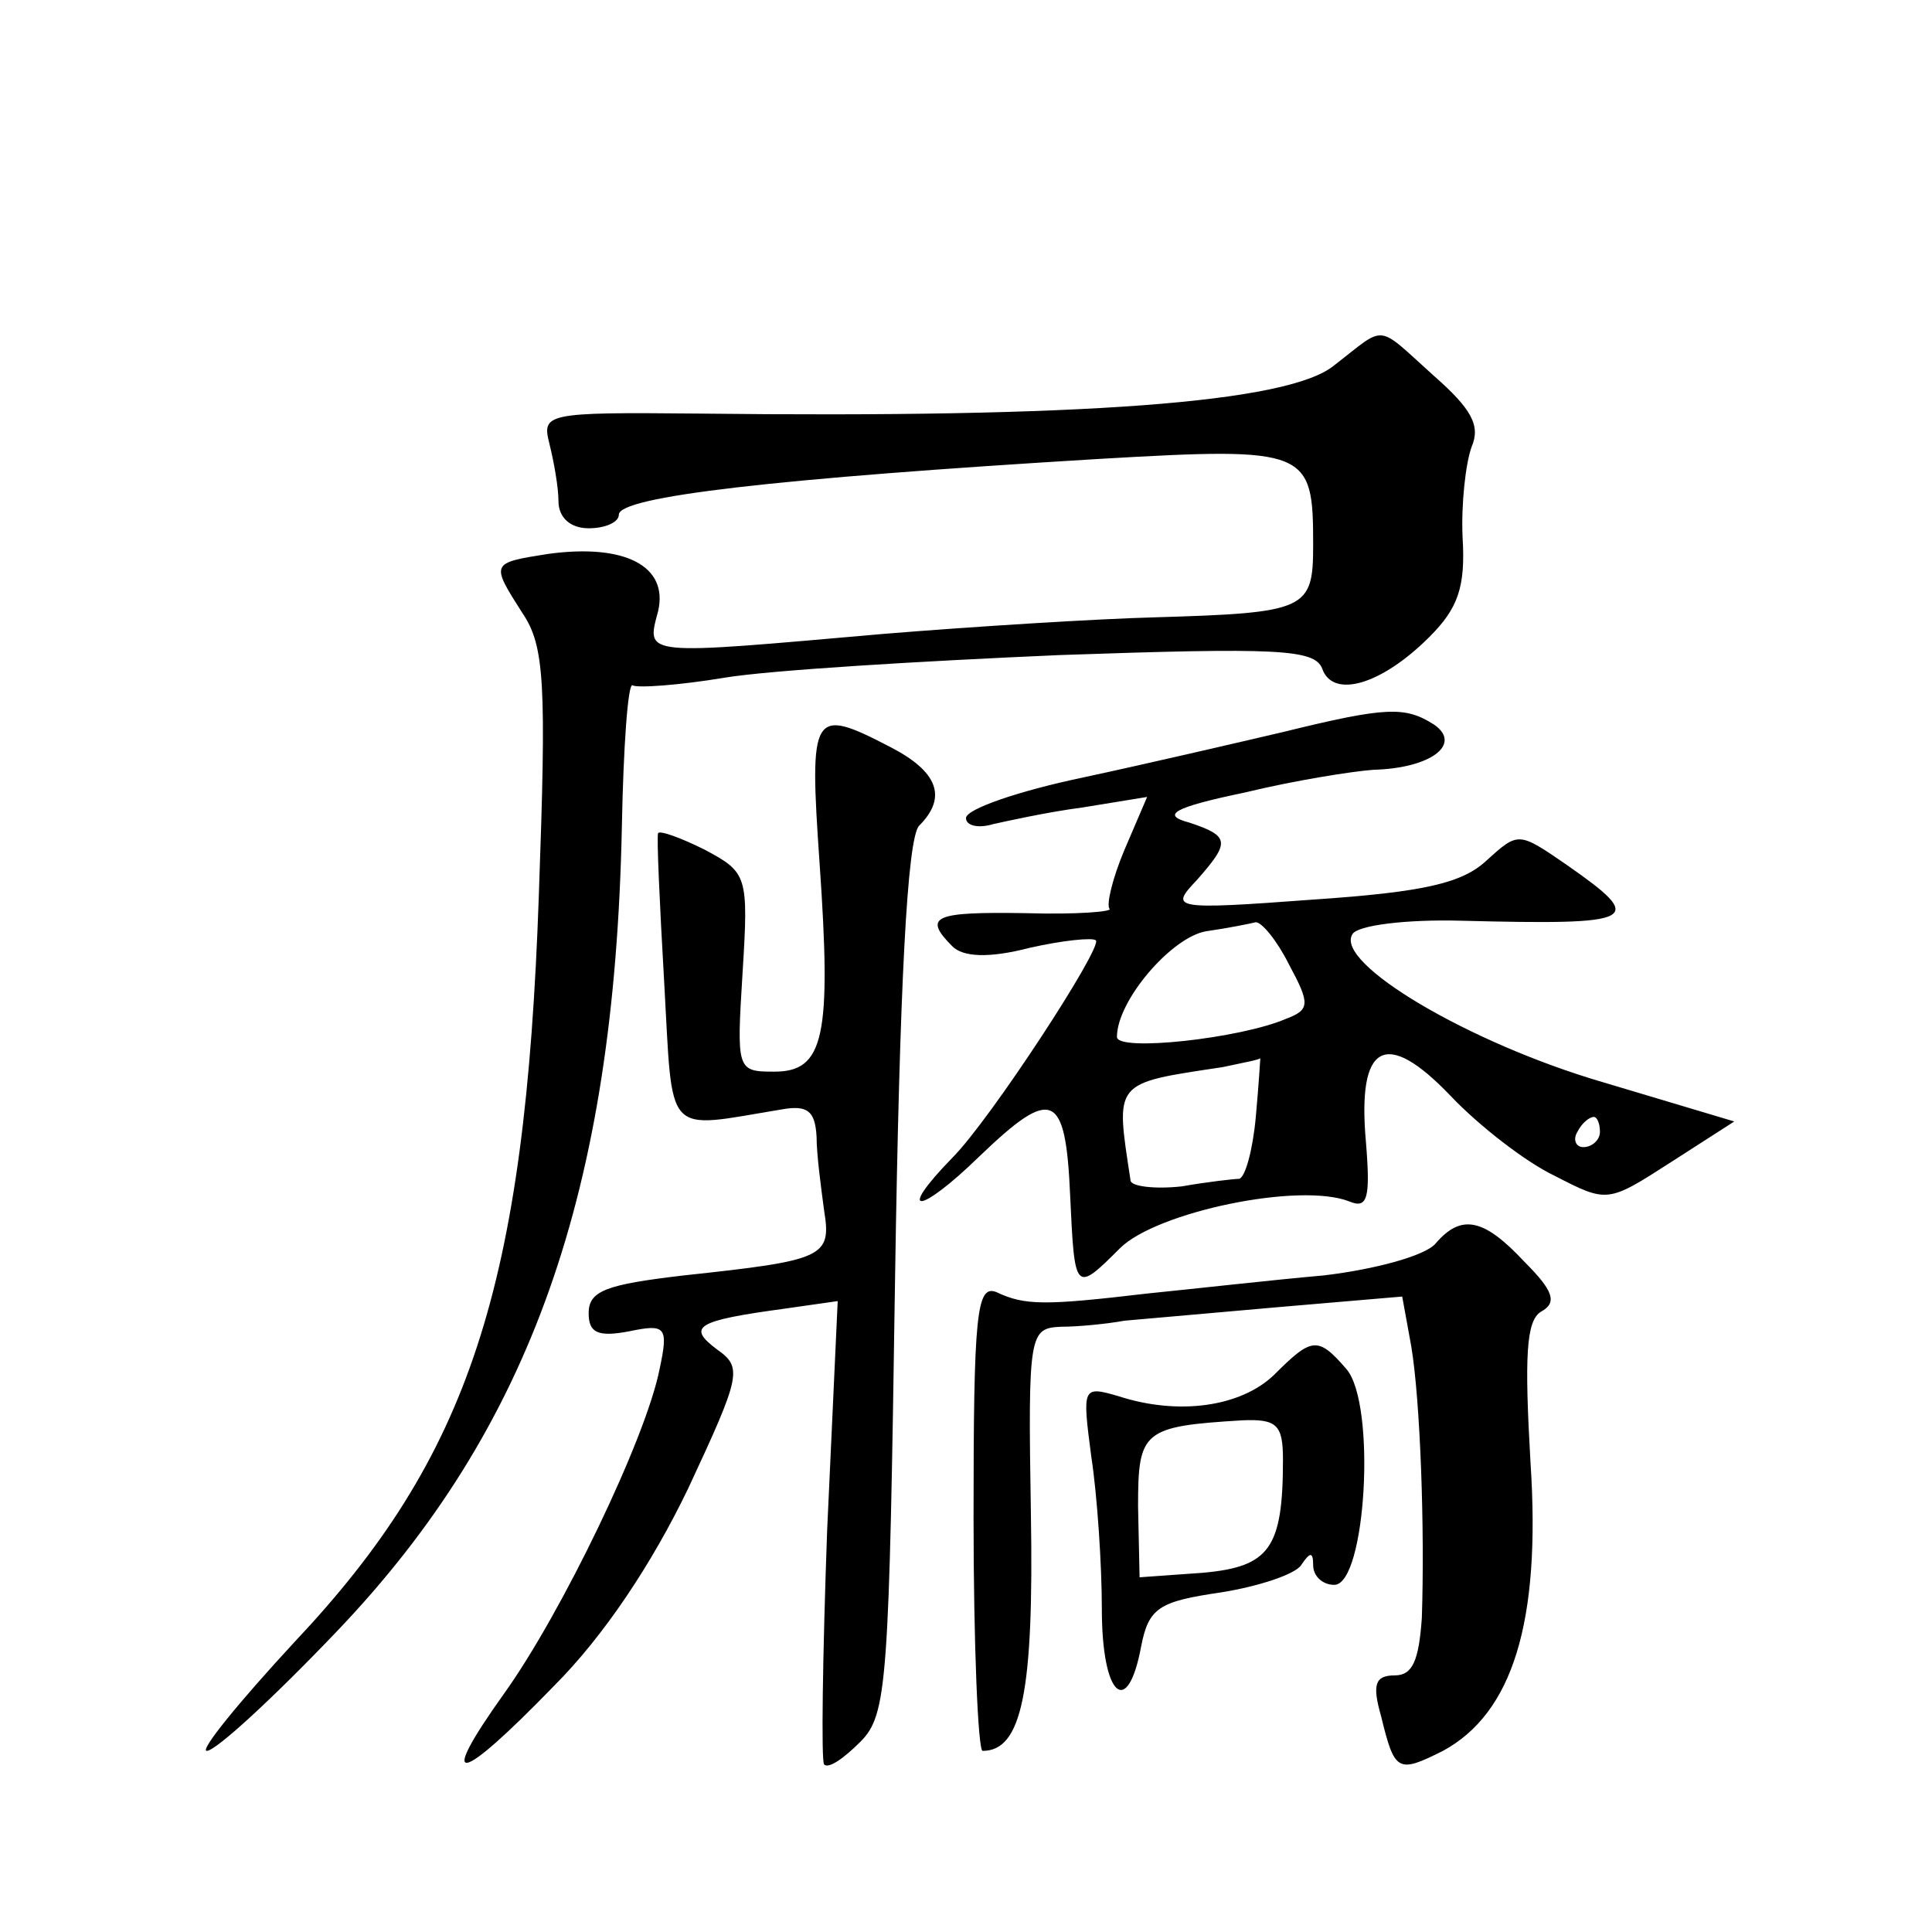 <?xml version="1.0" standalone="no"?>
<!DOCTYPE svg PUBLIC "-//W3C//DTD SVG 20010904//EN"
 "http://www.w3.org/TR/2001/REC-SVG-20010904/DTD/svg10.dtd">
<svg version="1.0" xmlns="http://www.w3.org/2000/svg"
 width="128pt" height="128pt" viewBox="0 0 128 128"
 preserveAspectRatio="xMidYMid meet">
<g transform="translate(0,128) scale(0.1,-0.1)"
fill="#0" stroke="none">
<path d="M884 1038 c-30 -25 -168 -35 -422 -32 -101 1 -103 0 -98 -20 3 -12 6 -29
6 -38 0 -11 8 -18 20 -18 11 0 20 4 20 9 0 12 103 24 319 37 138 8 141 6 141 -57
0 -43 -4 -45 -105 -48 -38 -1 -119 -6 -180 -11 -160 -14 -157 -15 -149 15 7 30
-22 45 -73 38 -38 -6 -38 -6 -17 -39 15 -22 16 -47 11 -187 -9 -260 -46 -372 -162
-495 -37 -40 -63 -72 -58 -72 6 0 44 35 86 79 129 135 184 292 189 533 1 53 4 95
7 94 3 -2 31 0 61 5 30 5 130 11 222 15 144 5 169 4 174 -9 7 -20 39 -11 71 21
19 19 24 33 22 66 -1 22 2 49 6 60 6 14 0 25 -25 47 -39 35 -31 34 -66 7z M850
795 c-30 -7 -90 -21 -132 -30 -43 -9 -78 -21 -78 -27 0 -5 8 -7 18 -4 9 2 36 8
59 11 l43 7 -15 -35 c-8 -19 -12 -36 -10 -39 3 -2 -22 -4 -55 -3 -61 1 -69 -2 -49
-22 7 -7 24 -8 51 -1 22 5 42 7 44 5 5 -4 -70 -119 -95 -144 -38 -39 -22 -38 18
1 48 46 57 43 60 -26 3 -64 3 -65 33 -35 24 24 119 44 152 31 12 -5 14 2 11 39
-6 66 13 76 56 31 19 -20 50 -44 69 -53 35 -18 35 -18 77 9 l42 27 -87 26 c-89
26 -178 79 -166 98 3 6 36 10 72 9 118 -3 123 0 70 37 -32 22 -32 22 -53 3 -16
-15 -41 -21 -115 -26 -94 -7 -95 -6 -77 13 22 25 22 29 -5 38 -19 5 -11 10 37 20
33 8 71 14 85 15 38 1 59 17 40 30 -19 12 -31 12 -100 -5z m4 -154 c14 -26 14 -30
-2 -36 -30 -13 -112 -22 -112 -12 0 24 36 66 59 70 14 2 29 5 33 6 4 0 14 -12 22
-28z m-22 -101 c-2 -22 -7 -40 -11 -41 -3 0 -21 -2 -38 -5 -18 -2 -34 0 -34 4 -10
66 -12 64 61 75 14 3 25 5 25 6 0 0 -1 -17 -3 -39z m228 -10 c0 -5 -5 -10 -11 -10
-5 0 -7 5 -4 10 3 6 8 10 11 10 2 0 4 -4 4 -10z M543 708 c8 -115 3 -138 -30 -138
-25 0 -25 1 -21 66 4 64 3 66 -25 81 -16 8 -30 13 -31 11 -1 -2 1 -46 4 -98 6 -105
-1 -98 78 -85 17 3 22 -1 23 -18 0 -12 3 -34 5 -49 5 -31 0 -33 -93 -43 -51 -6
-63 -10 -63 -25 0 -13 6 -16 27 -12 24 5 26 3 20 -25 -9 -46 -65 -162 -103 -215
-45 -63 -31 -61 33 5 33 33 65 81 89 131 35 75 36 80 19 92 -20 15 -14 19 45 27
l35 5 -7 -152 c-3 -83 -4 -153 -2 -155 3 -3 13 4 24 15 18 18 19 39 23 307 3 193
8 292 16 300 19 19 12 36 -19 52 -52 27 -54 24 -47 -77z M951 456 c-7 -8 -40 -17
-74 -21 -34 -3 -87 -9 -117 -12 -68 -8 -81 -8 -100 1 -13 5 -15 -15 -15 -149 0
-85 3 -155 6 -155 26 0 34 39 32 157 -2 120 -1 123 20 124 12 0 31 2 42 4 11 1
57 5 102 9 l82 7 6 -33 c6 -36 9 -121 7 -180 -2 -28 -6 -38 -18 -38 -13 0 -15 -6
-9 -27 9 -37 11 -38 41 -23 46 25 65 85 58 191 -4 70 -3 94 7 100 11 6 8 14 -11
33 -27 29 -42 32 -59 12z M844 369 c-22 -21 -63 -27 -103 -14 -24 7 -24 6 -18 -40
4 -26 7 -72 7 -101 0 -58 17 -73 26 -25 5 26 12 30 53 36 25 4 49 12 53 18 6 9
8 9 8 0 0 -7 6 -13 14 -13 21 0 28 120 8 143 -19 22 -23 21 -48 -4z m6 -56 c0 -59
-9 -71 -53 -75 l-42 -3 -1 47 c0 50 3 53 69 57 23 1 27 -3 27 -26z"/>
</g>
</svg>
